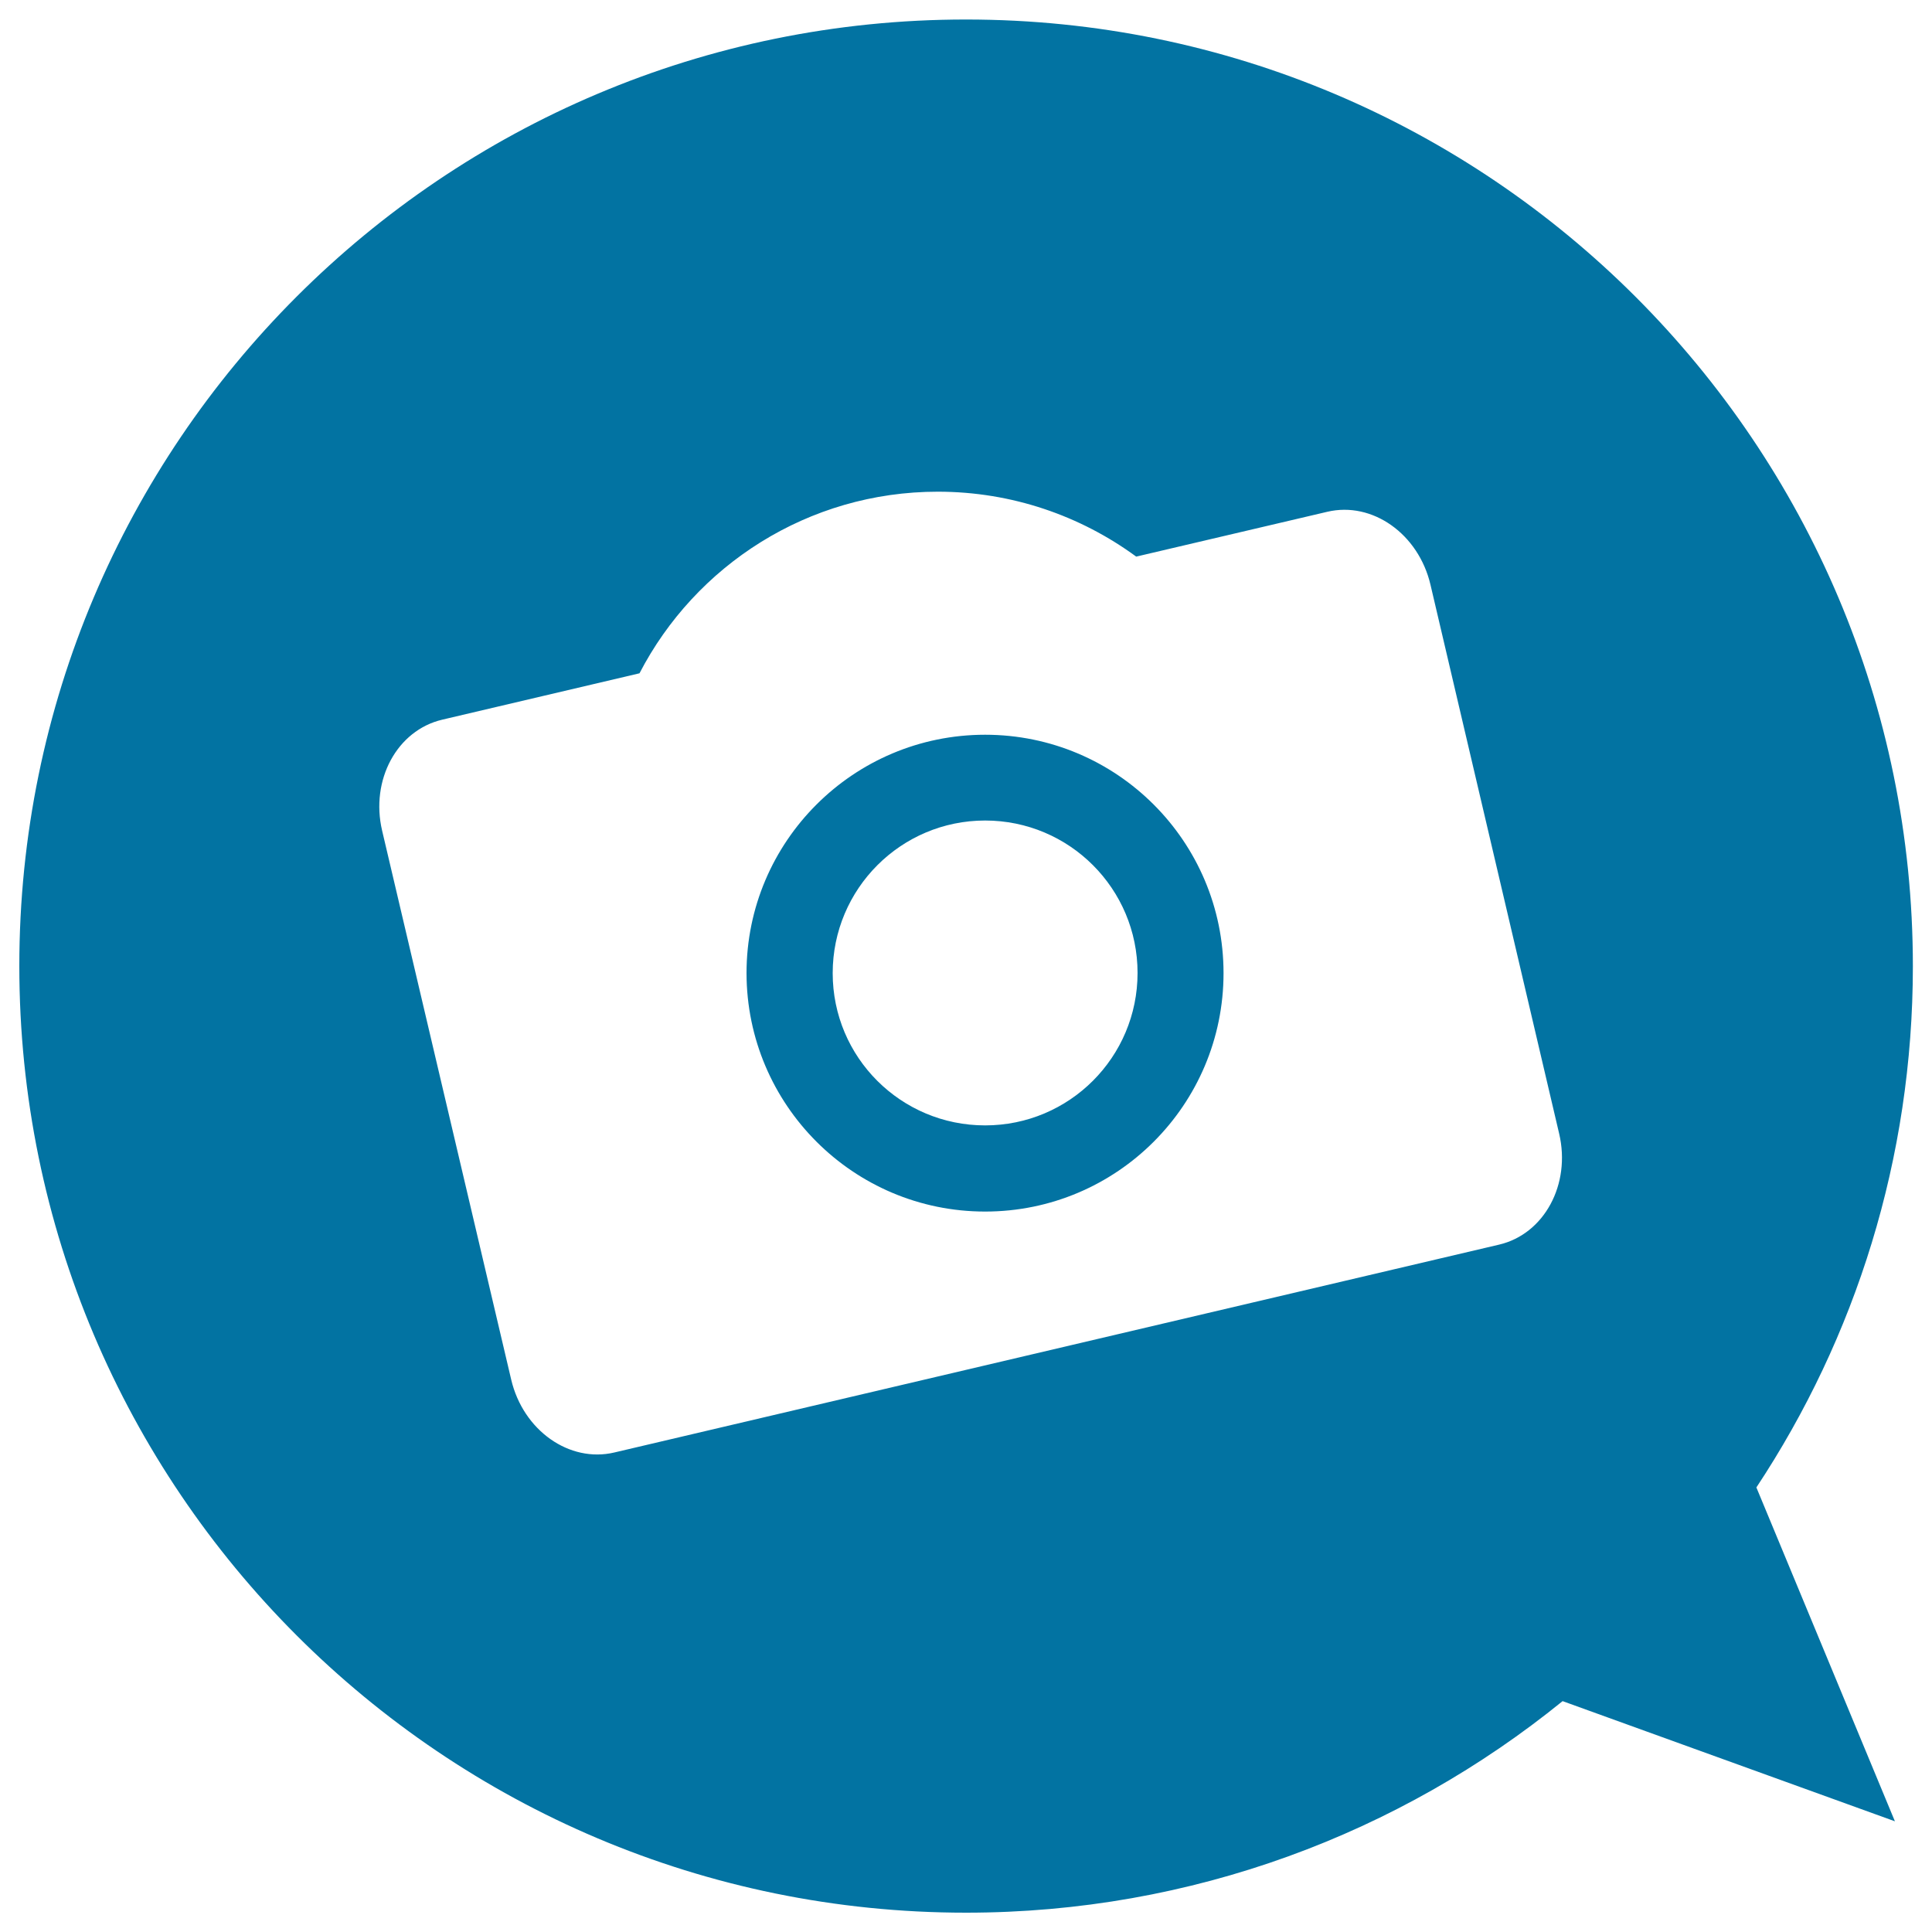 <svg xmlns="http://www.w3.org/2000/svg" viewBox="0 0 1000 1000" style="fill:#0273a2">
<title>Dailybooth Logo SVG icon</title>
<g><path id="Dailybooth" d="M500,990c117,0,224.5-41.1,308.8-109.5l172,62.2l-71.7-172.8l0,0c51.2-77.4,81-170.1,81-269.8c0-270.6-219.4-490-490-490C229.4,10,10,229.4,10,500C10,770.6,229.4,990,500,990z M228.9,372.5l102.1-24c28.9-55.8,87.2-94,154.4-94c38.4,0,73.9,12.5,102.7,33.6l98.9-23.2c23.3-5.5,47.2,11.4,53.4,37.7L807,586.7c6.2,26.3-7.7,52-31,57.5L318,751.8c-23.3,5.5-47.2-11.4-53.4-37.7L197.8,430C191.6,403.7,205.5,378,228.9,372.5z M509.9,627.1c68.2,0,123.4-55.3,123.4-123.4c0-68.2-55.3-123.4-123.4-123.4c-68.2,0-123.5,55.3-123.5,123.4C386.5,571.8,441.7,627.1,509.9,627.1z M509.9,424.7c43.6,0,78.9,35.3,78.9,78.9c0,43.6-35.3,78.9-78.9,78.9S431,547.3,431,503.7C431,460.1,466.3,424.7,509.9,424.7z"/></g>
</svg>